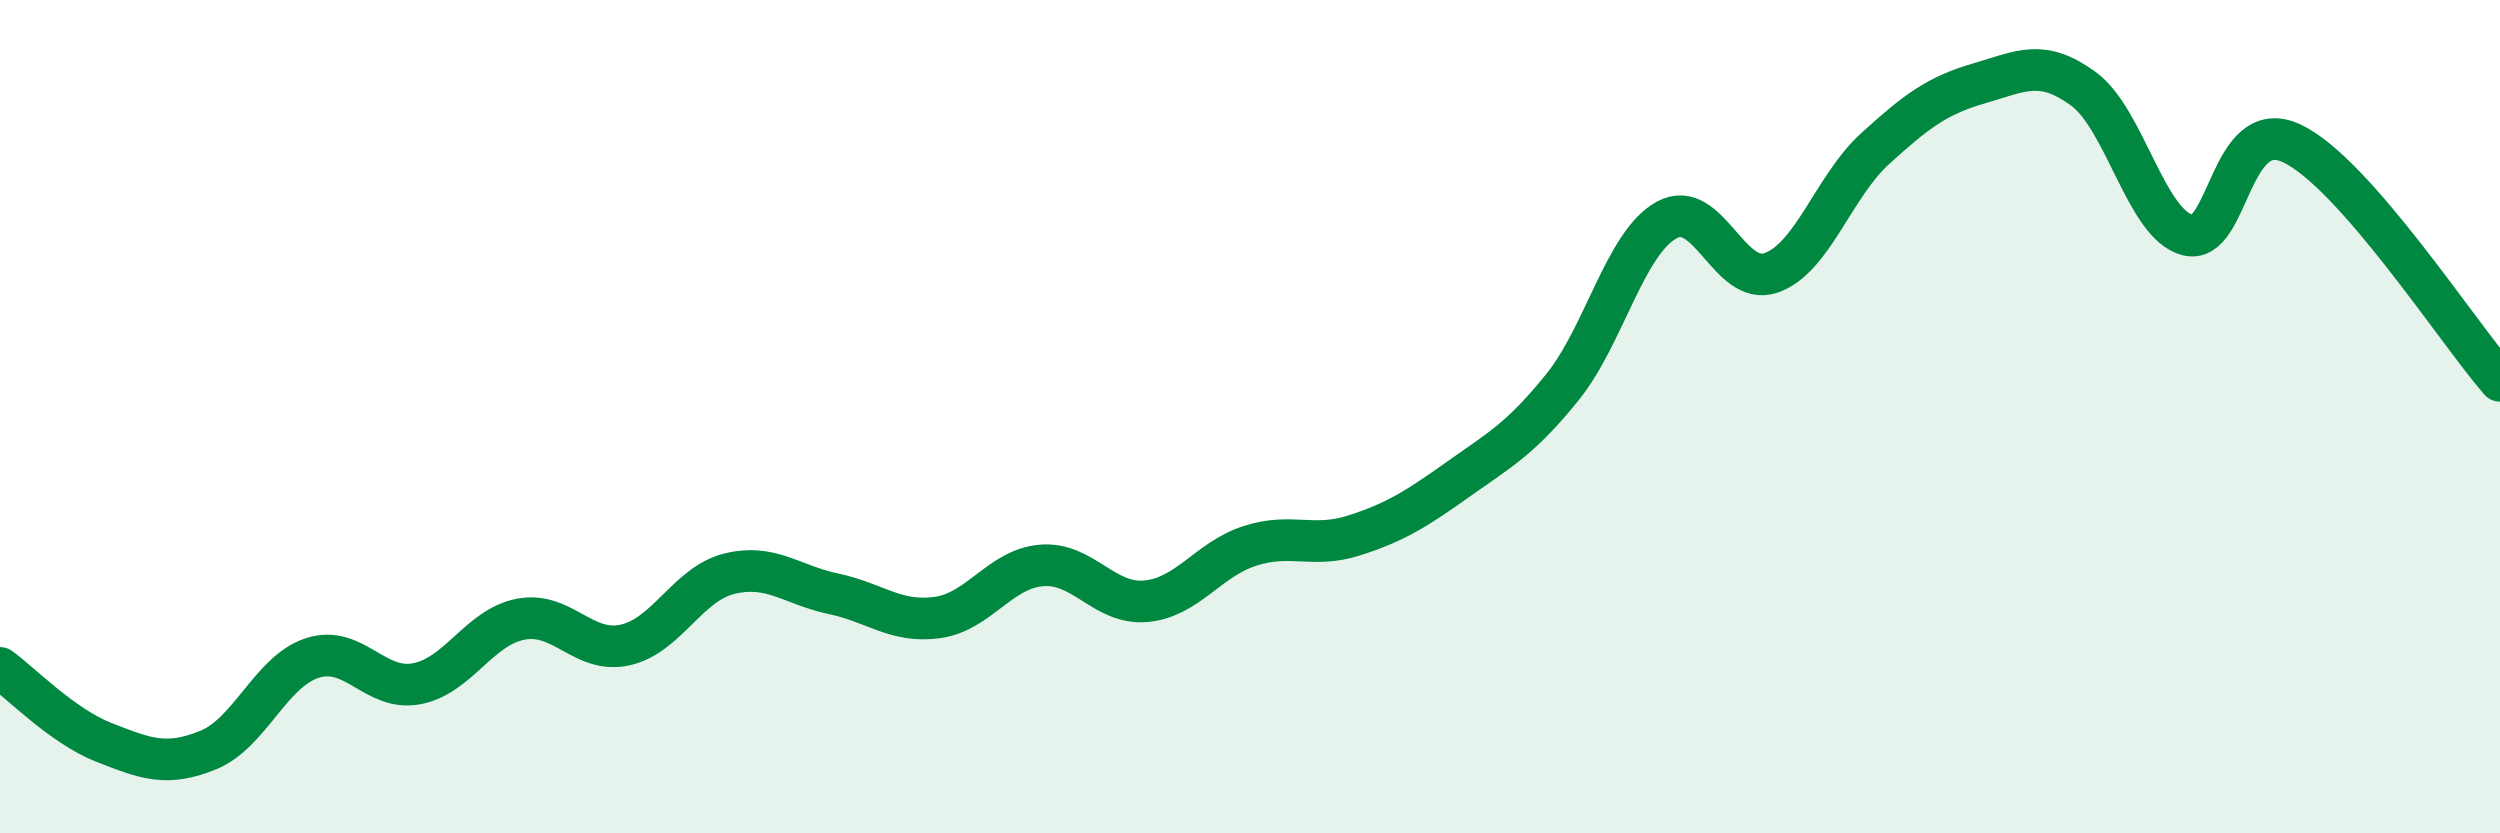 
    <svg width="60" height="20" viewBox="0 0 60 20" xmlns="http://www.w3.org/2000/svg">
      <path
        d="M 0,16.03 C 0.5,16.39 1.5,17.43 2.5,17.82 C 3.5,18.21 4,18.41 5,18 C 6,17.59 6.5,16.11 7.5,15.79 C 8.5,15.47 9,16.6 10,16.41 C 11,16.22 11.5,15.05 12.5,14.86 C 13.5,14.67 14,15.7 15,15.48 C 16,15.26 16.5,14.02 17.5,13.77 C 18.5,13.52 19,14.04 20,14.25 C 21,14.46 21.5,14.96 22.5,14.82 C 23.5,14.68 24,13.65 25,13.57 C 26,13.49 26.5,14.52 27.5,14.43 C 28.5,14.34 29,13.42 30,13.1 C 31,12.78 31.5,13.17 32.5,12.85 C 33.5,12.53 34,12.21 35,11.5 C 36,10.79 36.5,10.53 37.5,9.29 C 38.5,8.05 39,5.83 40,5.28 C 41,4.73 41.5,6.89 42.5,6.55 C 43.5,6.21 44,4.48 45,3.57 C 46,2.66 46.5,2.29 47.5,2 C 48.5,1.71 49,1.4 50,2.13 C 51,2.86 51.5,5.38 52.5,5.64 C 53.5,5.9 53.5,2.74 55,3.44 C 56.5,4.14 59,8 60,9.14L60 20L0 20Z"
        fill="#008740"
        opacity="0.1"
        stroke-linecap="round"
        stroke-linejoin="round"
      />
      <path
        d="M 0,16.03 C 0.5,16.39 1.5,17.43 2.5,17.82 C 3.5,18.21 4,18.41 5,18 C 6,17.59 6.5,16.11 7.5,15.79 C 8.5,15.47 9,16.6 10,16.41 C 11,16.22 11.5,15.05 12.5,14.86 C 13.5,14.67 14,15.7 15,15.48 C 16,15.26 16.5,14.02 17.5,13.77 C 18.5,13.52 19,14.04 20,14.25 C 21,14.46 21.5,14.96 22.5,14.82 C 23.5,14.68 24,13.65 25,13.57 C 26,13.49 26.5,14.52 27.5,14.43 C 28.5,14.34 29,13.42 30,13.1 C 31,12.78 31.5,13.17 32.5,12.85 C 33.5,12.53 34,12.21 35,11.5 C 36,10.79 36.5,10.53 37.5,9.29 C 38.5,8.05 39,5.83 40,5.28 C 41,4.73 41.5,6.89 42.5,6.55 C 43.5,6.21 44,4.48 45,3.57 C 46,2.66 46.5,2.29 47.5,2 C 48.5,1.71 49,1.4 50,2.13 C 51,2.86 51.5,5.38 52.5,5.64 C 53.5,5.9 53.5,2.74 55,3.44 C 56.5,4.14 59,8 60,9.14"
        stroke="#008740"
        stroke-width="1"
        fill="none"
        stroke-linecap="round"
        stroke-linejoin="round"
      />
    </svg>
  